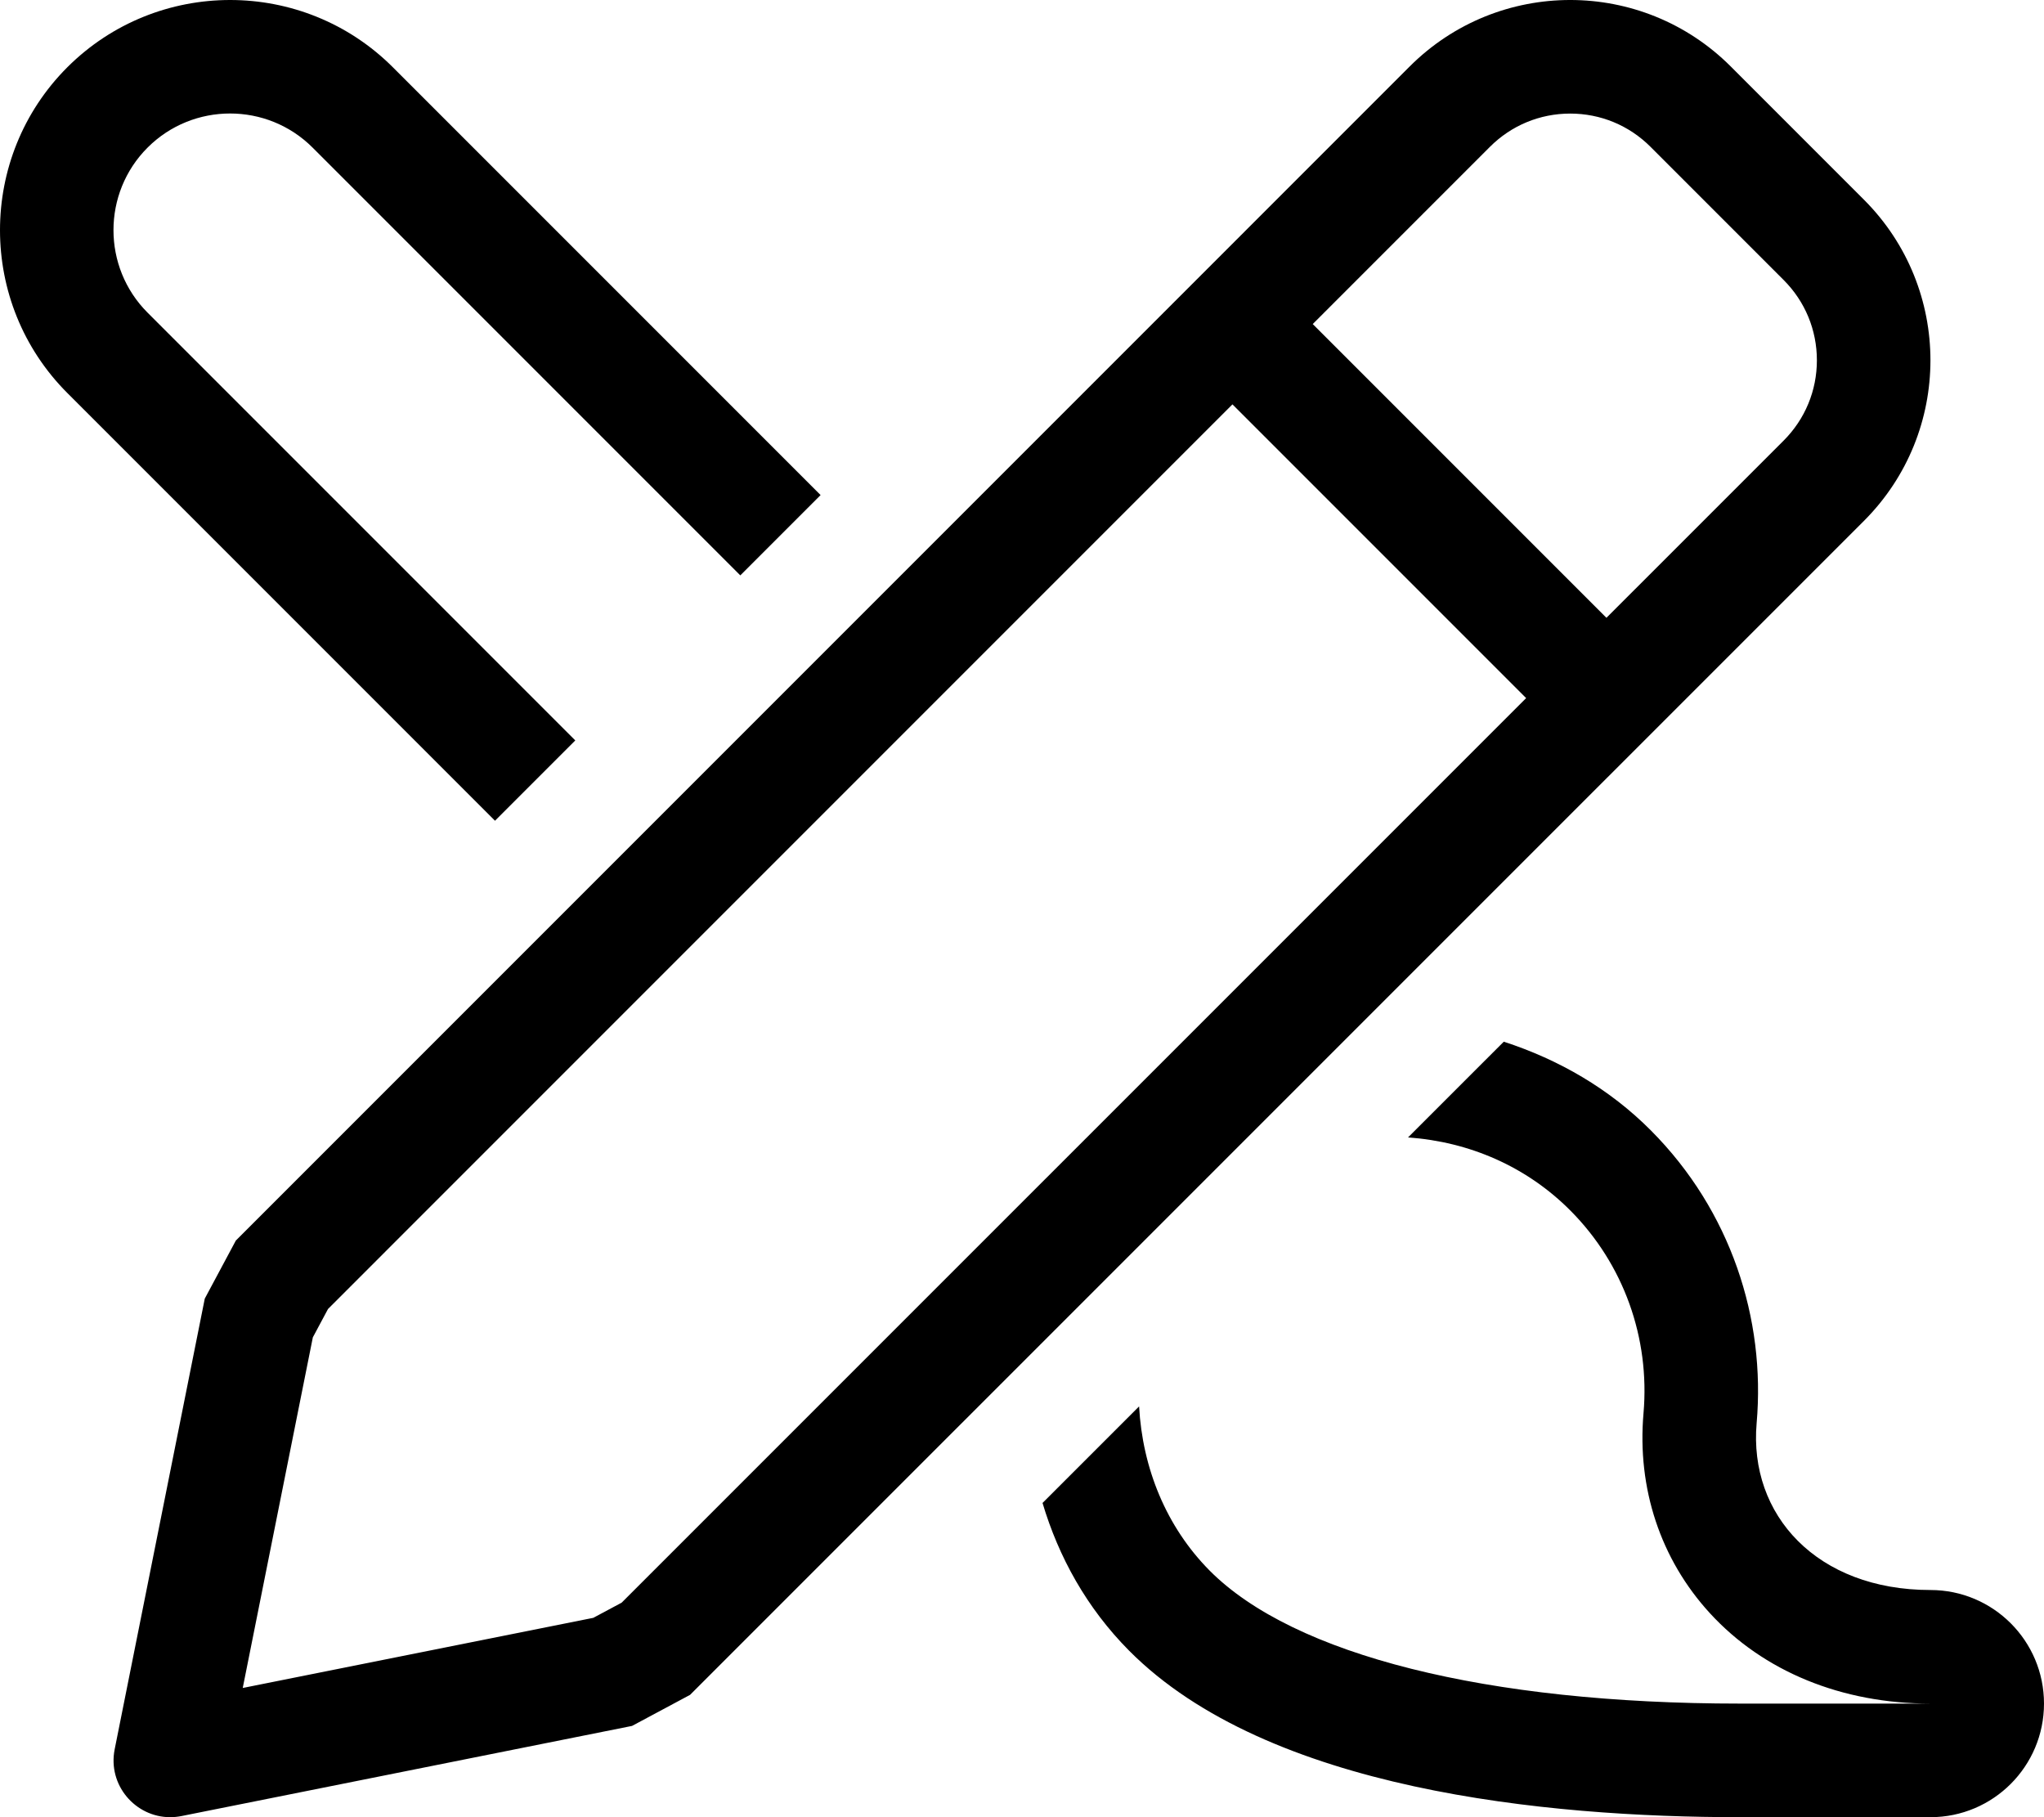 <svg xmlns="http://www.w3.org/2000/svg" viewBox="0 0 576 512"><!-- Font Awesome Pro 6.0.0-alpha2 by @fontawesome - https://fontawesome.com License - https://fontawesome.com/license (Commercial License) --><path d="M162.115 208.619L41.587 88.092C28.775 75.279 28.775 54.402 41.587 41.588C54.402 28.775 75.279 28.775 88.091 41.588L208.617 162.115L231.244 139.486L110.718 18.961C85.435 -6.32 44.277 -6.32 18.962 18.961C-6.321 44.26 -6.321 85.42 18.962 110.719L139.488 231.246L162.115 208.619ZM543.998 447.994C511.996 447.994 492.771 426.816 495.021 400.988C497.593 371.496 487.685 341.107 465.308 318.594C453.529 306.729 439.22 298.523 423.765 293.502L396.785 320.48C414.109 321.695 430.265 328.719 442.597 341.141C457.513 356.146 464.996 376.941 463.14 398.207C461.298 419.354 467.941 439.35 481.845 454.518C496.904 470.947 518.978 479.996 543.998 479.996H490.279C418.992 479.996 364.537 466.338 340.876 442.521C328.634 430.184 321.945 413.654 320.998 396.262L293.787 423.469C298.326 438.668 306.201 453.012 318.173 465.076C357.269 504.43 435.744 512 490.279 512C515.871 512 543.998 512 543.998 512C561.673 512 576 497.67 576 479.996S561.673 447.994 543.998 447.994ZM525.257 56.262L487.746 18.746C475.25 6.248 458.867 -0.002 442.49 -0.002C426.107 -0.002 409.728 6.246 397.23 18.748L66.458 349.533C63.478 355.104 60.689 360.314 57.707 365.885L32.318 492.855C30.296 502.969 38.156 512 47.947 512C48.994 512 50.062 511.896 51.144 511.682L178.109 486.285C183.677 483.305 188.89 480.516 194.459 477.535L525.251 146.771C550.248 121.779 550.25 81.256 525.257 56.262ZM175.183 451.557L169.281 454.715L167.187 455.836L68.404 475.594L88.158 376.807L92.171 369.305L92.437 368.809L347.306 113.932L430.068 196.693L175.183 451.557ZM502.626 124.143L452.695 174.07L369.929 91.305L419.859 41.375C425.904 35.328 433.941 32 442.49 32C451.037 32 459.074 35.328 465.119 41.373L502.628 78.887C508.671 84.932 512 92.967 512 101.516C512 110.062 508.669 118.098 502.626 124.143Z"/></svg>